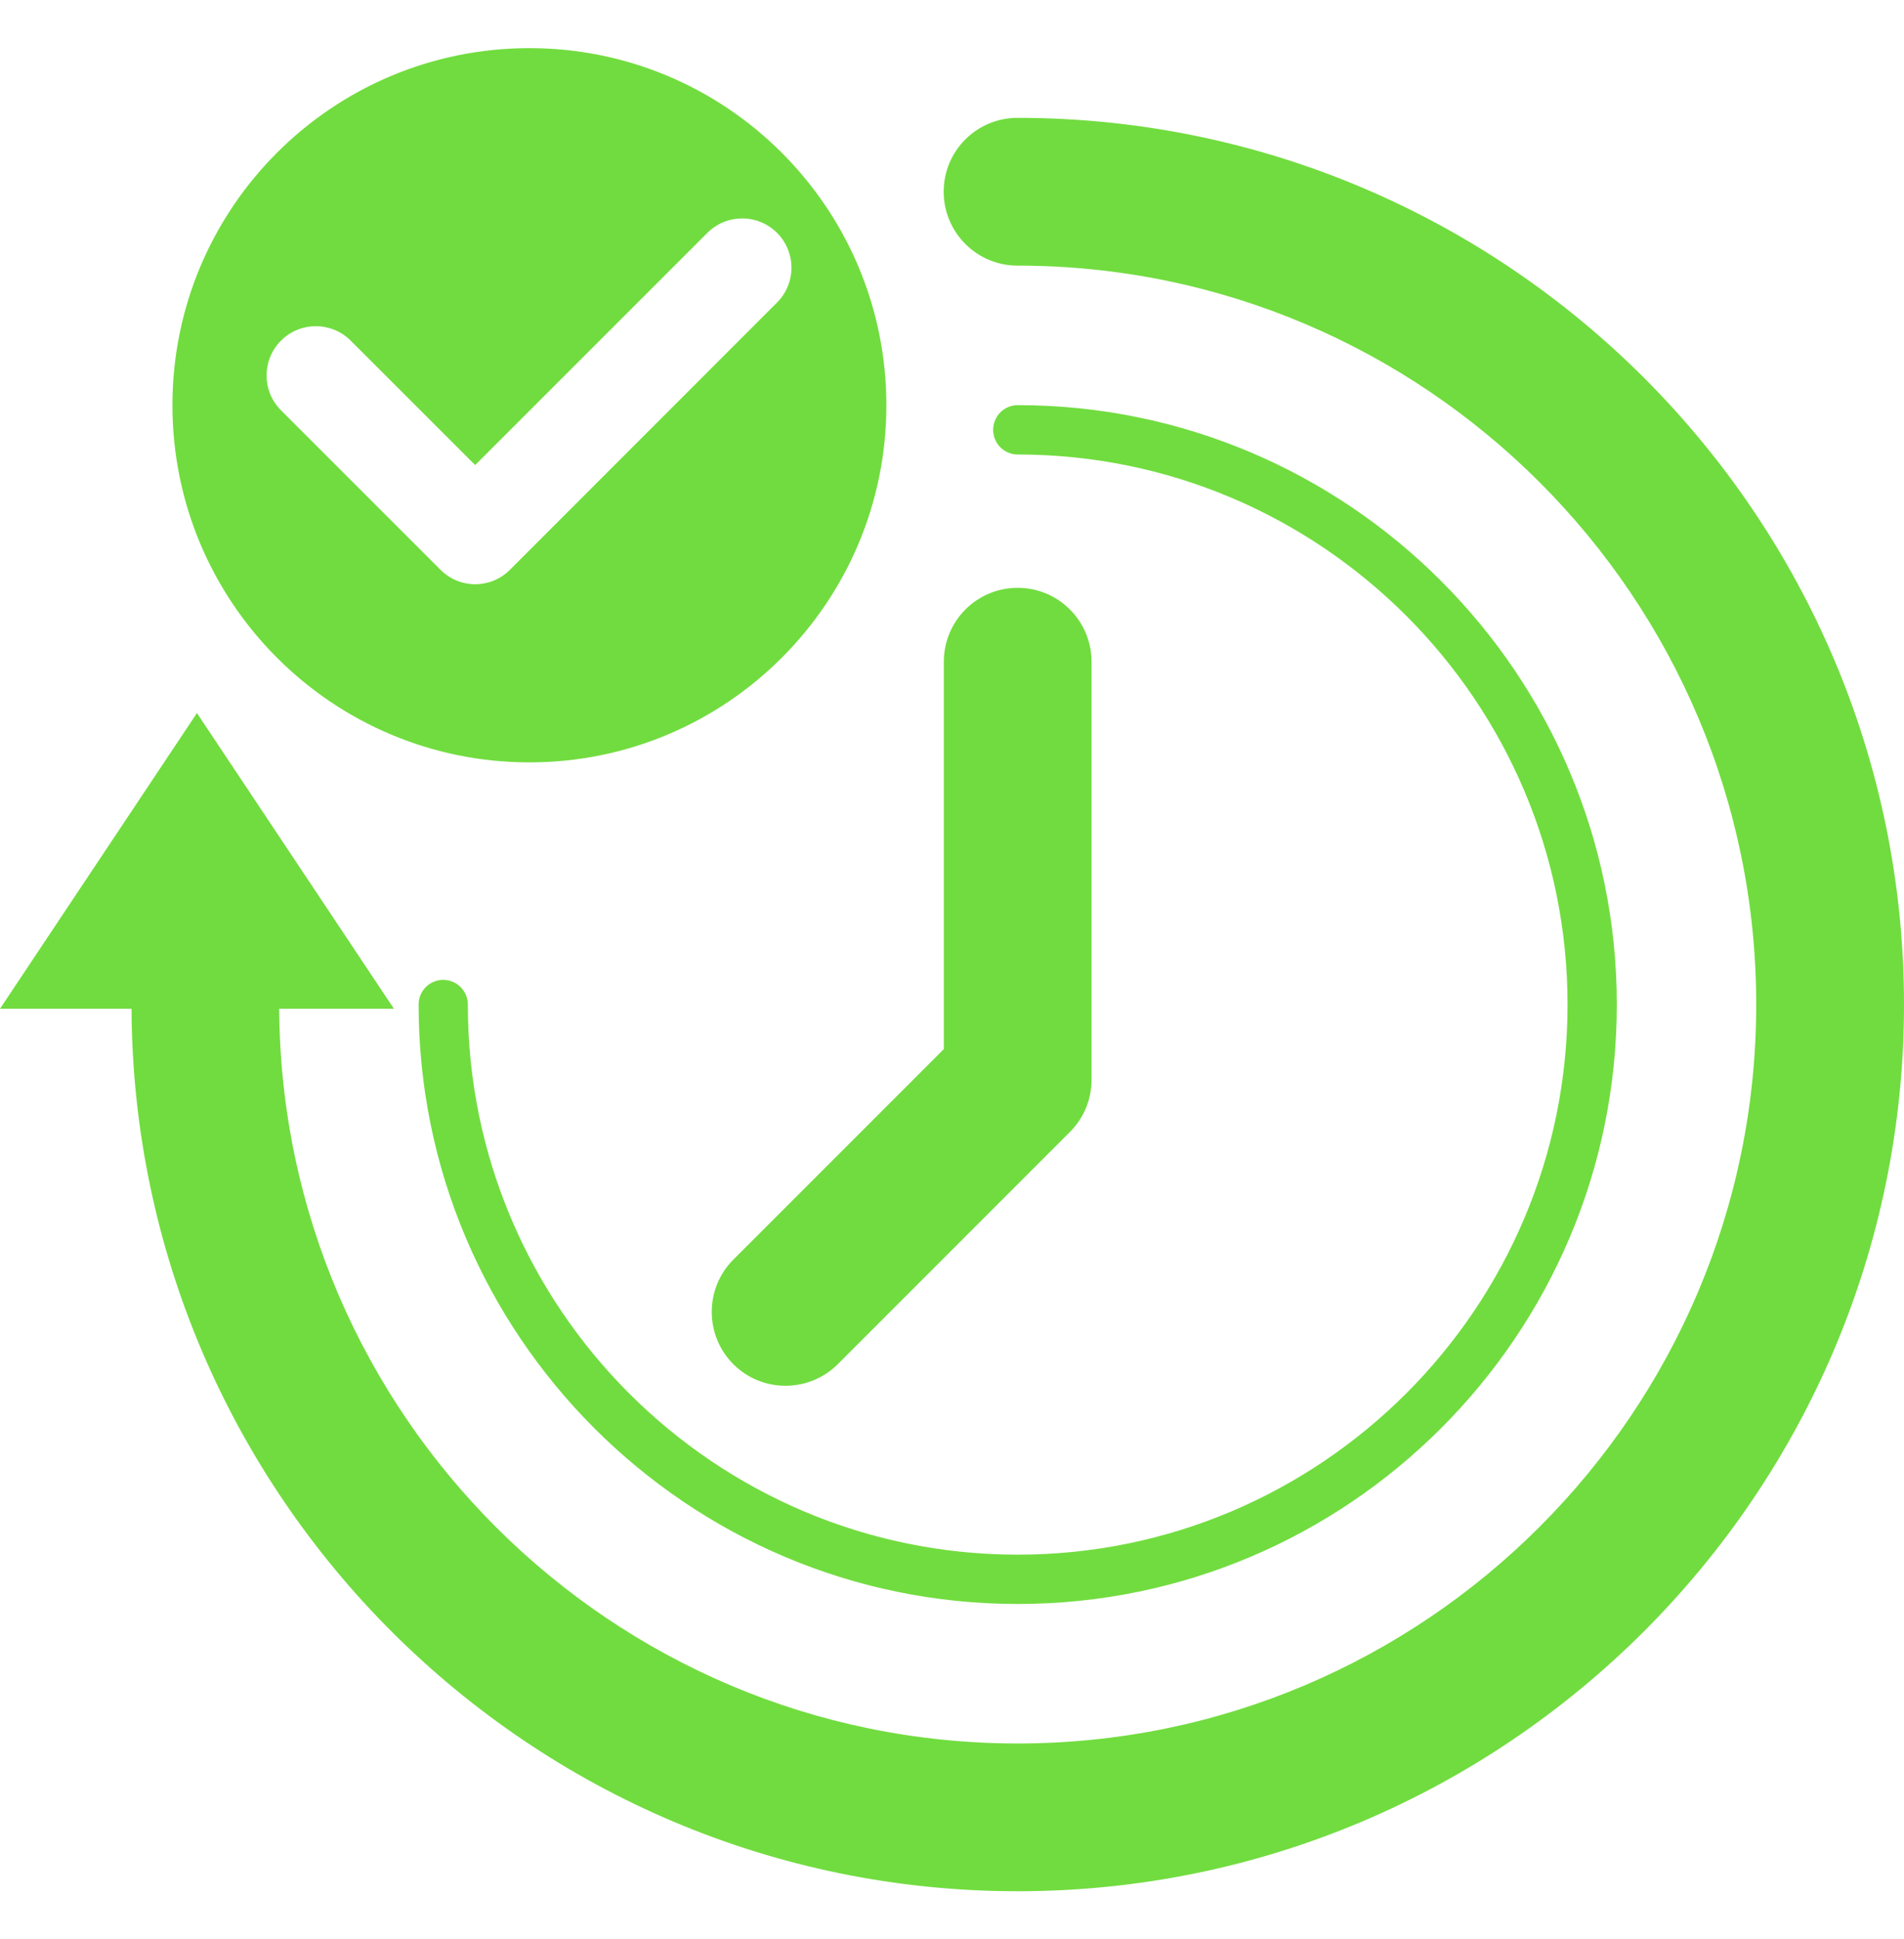 <svg width="55" height="56" viewBox="0 0 55 56" fill="none" xmlns="http://www.w3.org/2000/svg">
<path d="M55 29.007C55 43.124 43.516 54.611 29.396 54.611C15.319 54.611 3.864 43.191 3.799 29.128H0L5.689 20.59L11.379 29.128H8.065C8.13 40.837 17.671 50.344 29.394 50.344C41.159 50.344 50.731 40.773 50.731 29.007C50.731 17.241 41.159 7.67 29.394 7.67C28.214 7.67 27.26 6.713 27.26 5.535C27.26 4.356 28.214 3.403 29.394 3.403C43.514 3.404 55 14.89 55 29.007ZM29.399 44.892C20.641 44.892 13.514 37.767 13.514 29.007C13.514 28.613 13.196 28.295 12.802 28.295C12.41 28.295 12.092 28.613 12.092 29.007C12.092 38.55 19.856 46.316 29.399 46.316C38.938 46.316 46.704 38.55 46.704 29.007C46.704 19.468 38.938 11.699 29.399 11.699C29.006 11.699 28.689 12.02 28.689 12.412C28.689 12.806 29.006 13.124 29.399 13.124C38.154 13.124 45.281 20.251 45.281 29.006C45.281 37.767 38.154 44.892 29.399 44.892ZM21.183 39.392C21.601 39.81 22.146 40.015 22.692 40.015C23.238 40.015 23.784 39.806 24.201 39.392L30.906 32.687C31.308 32.287 31.531 31.747 31.531 31.178V19.109C31.531 17.929 30.576 16.974 29.397 16.974C28.217 16.974 27.264 17.929 27.264 19.109V30.293L21.185 36.371C20.352 37.205 20.352 38.556 21.183 39.392ZM4.981 11.702C4.981 6.005 9.599 1.39 15.293 1.39C20.986 1.39 25.604 6.009 25.604 11.702C25.604 17.394 20.986 22.014 15.293 22.014C9.599 22.014 4.981 17.396 4.981 11.702ZM8.118 11.848L12.722 16.45C12.999 16.729 13.364 16.87 13.726 16.87C14.091 16.87 14.455 16.731 14.733 16.45L22.446 8.736C23.001 8.18 23.001 7.281 22.446 6.724C21.89 6.168 20.99 6.169 20.434 6.724L13.726 13.429L10.129 9.835C9.574 9.281 8.671 9.281 8.118 9.835C7.561 10.393 7.561 11.293 8.118 11.848Z" fill="#71DC3F"/>
</svg>
